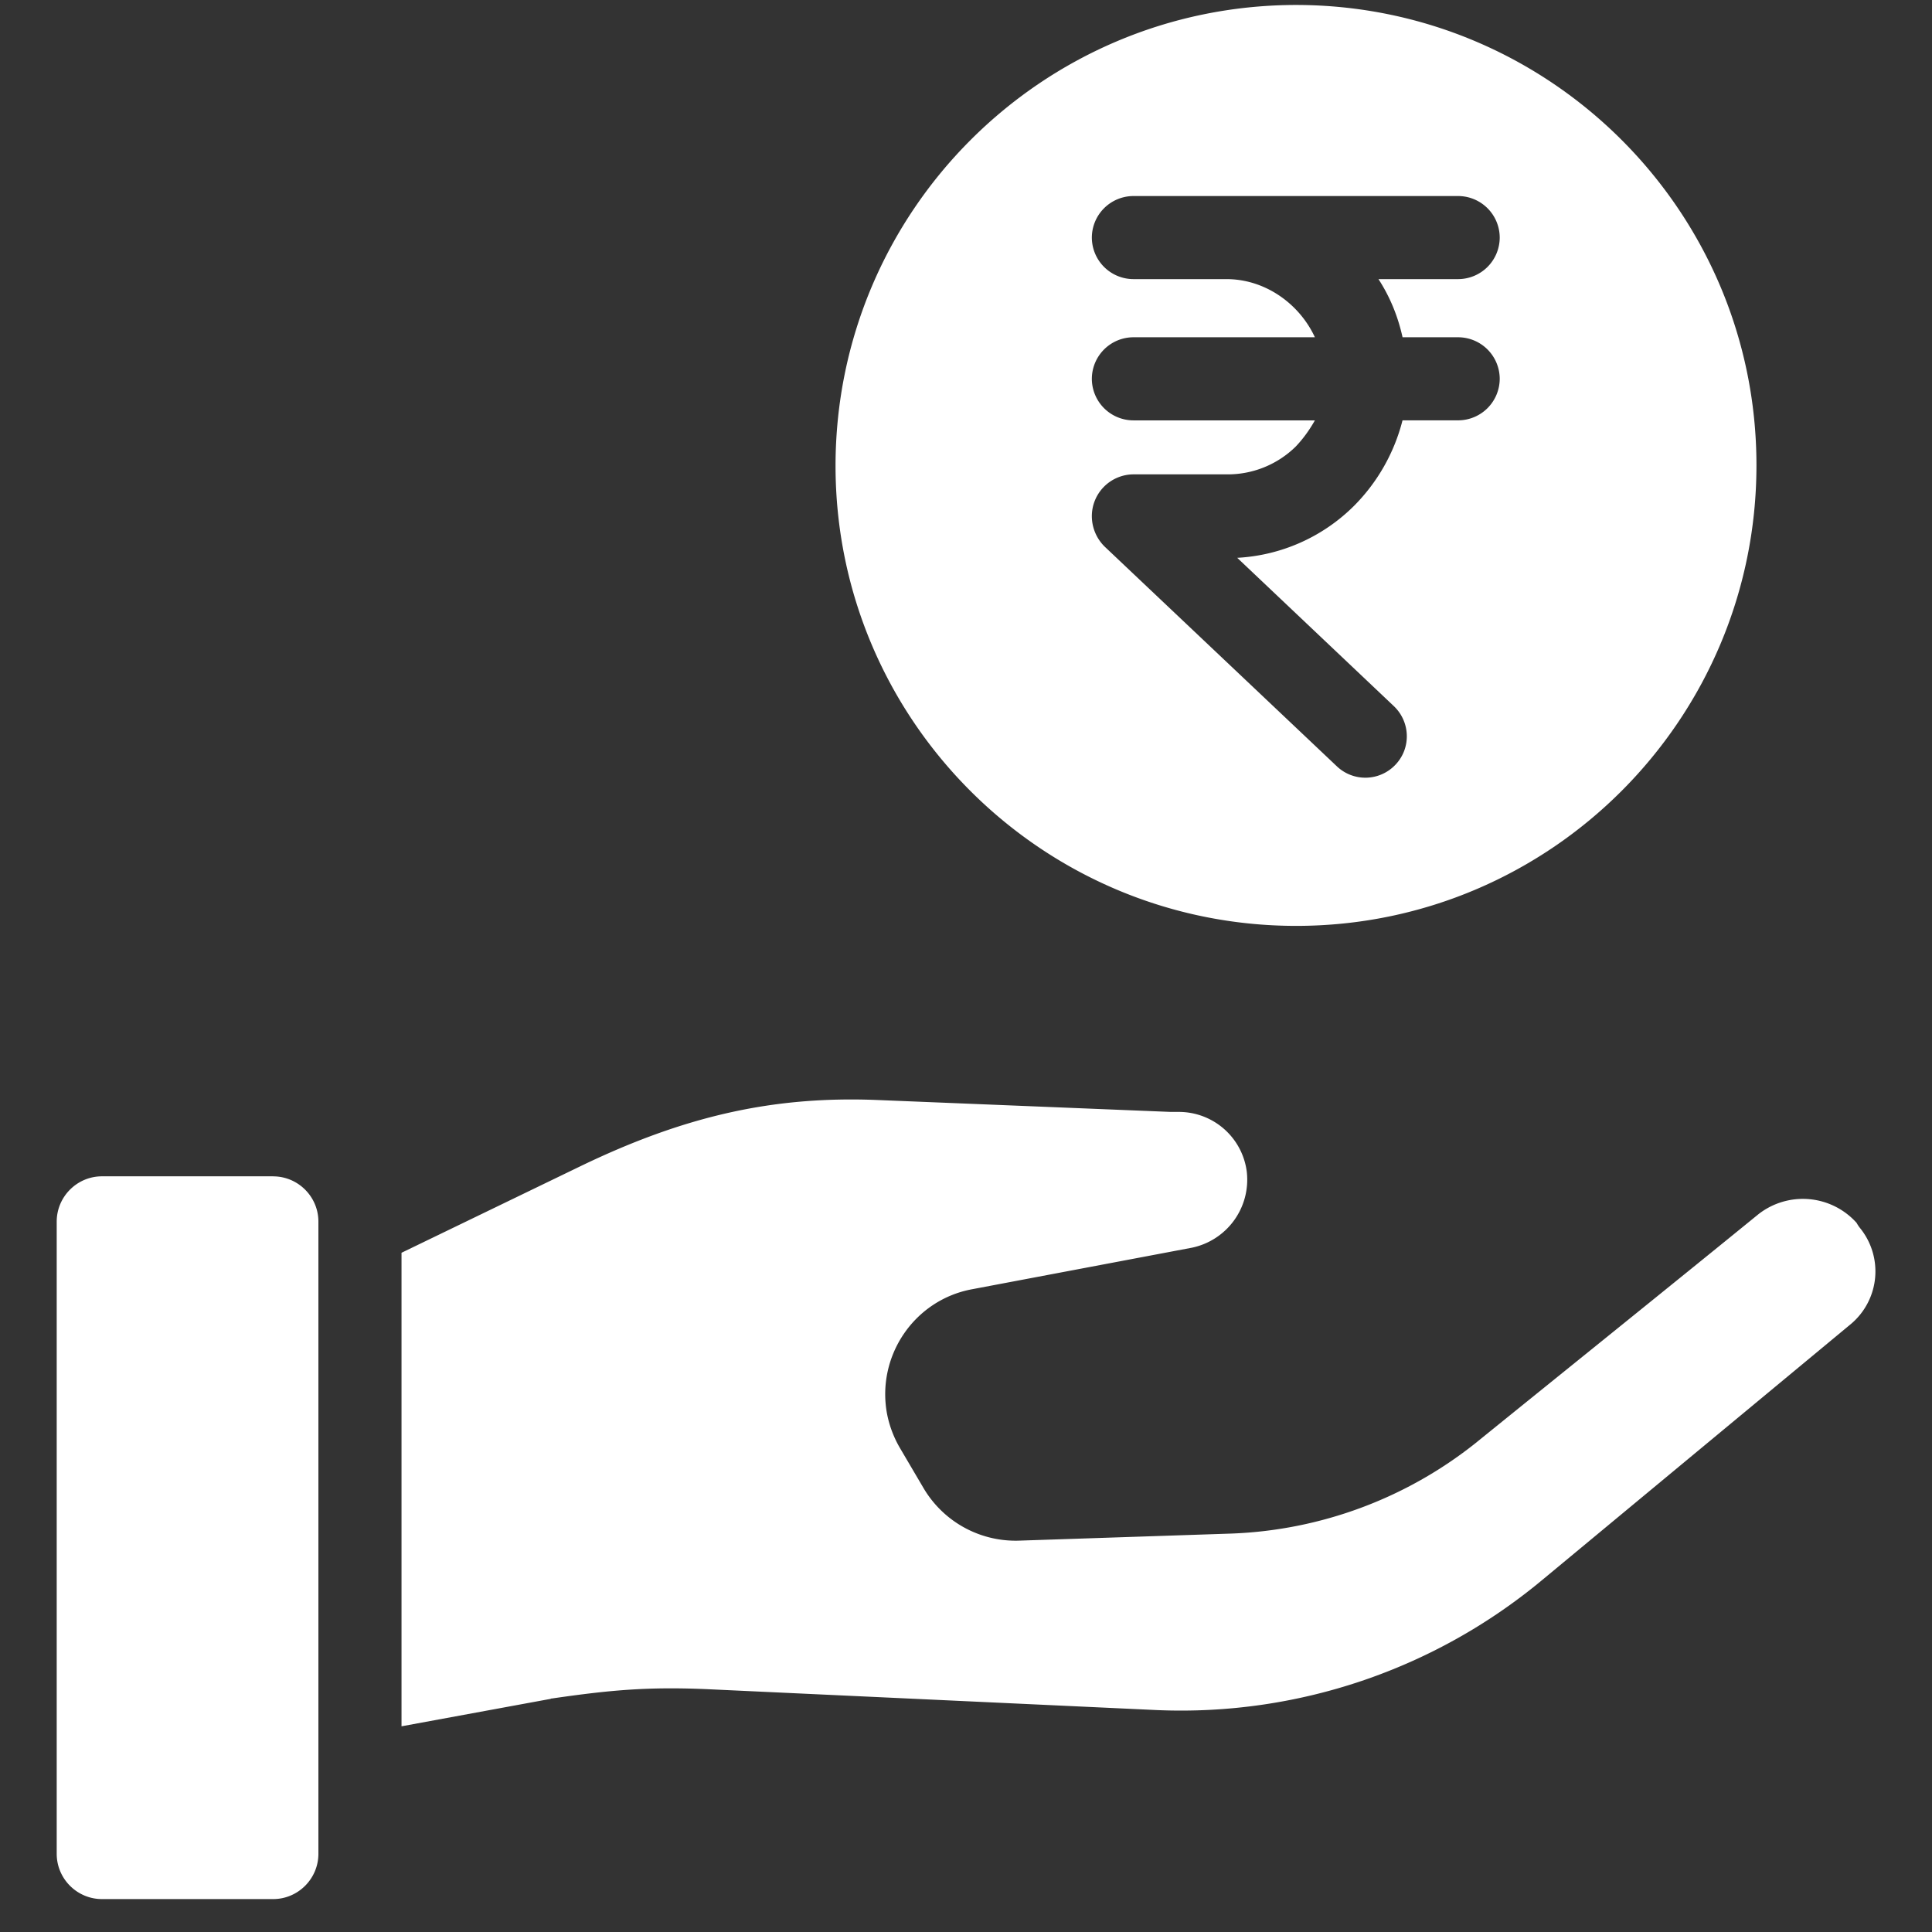 <svg width="51" height="51" fill="none" xmlns="http://www.w3.org/2000/svg"><rect width="100%" height="100%" fill="#333333" stroke="none"/><g clip-path="url(#a)" fill="#fff"><path d="M7.21 31.052H2.692c-.658 0-1.195.538-1.195 1.196v16.688c0 .658.537 1.195 1.195 1.195H7.21c.658 0 1.195-.537 1.195-1.195V32.248c0-.658-.537-1.195-1.195-1.195ZM49.096 32.412a.92.92 0 0 1-.087-.132 1.904 1.904 0 0 0-2.588-.23c-2.193 1.787-5.395 4.364-7.467 6.042a11.007 11.007 0 0 1-6.437 2.39l-5.614.187a2.822 2.822 0 0 1-2.521-1.382l-.626-1.064a2.88 2.88 0 0 1-.34-.899c-.285-1.524.713-3.004 2.238-3.29l5.8-1.096a1.834 1.834 0 0 0 1.458-2.006 1.807 1.807 0 0 0-1.776-1.58H30.906l-7.807-.317c-2.709-.099-5.044.427-7.807 1.765l-4.693 2.27v12.5l3.936-.724c.011-.01.022-.01.033-.01 1.524-.22 2.533-.319 4.188-.242l11.788.548a14.906 14.906 0 0 0 10.164-3.432l8.158-6.765a1.815 1.815 0 0 0 .23-2.533ZM34.206.131c-6.71.011-12.138 5.45-12.15 12.15v.01c0 6.711 5.45 12.15 12.16 12.15 6.711 0 12.15-5.45 12.15-12.16 0-6.711-5.45-12.15-12.16-12.15Zm2.818 8.772h1.469A1.1 1.1 0 0 1 39.589 10a1.1 1.1 0 0 1-1.096 1.096h-1.47a4.91 4.91 0 0 1-1.282 2.259 4.725 4.725 0 0 1-3.081 1.37l4.134 3.915c.438.417.46 1.108.043 1.546a1.092 1.092 0 0 1-1.546.044l-6.13-5.8a1.132 1.132 0 0 1-.339-.79 1.104 1.104 0 0 1 1.097-1.118h2.456a2.56 2.56 0 0 0 1.83-.735c.198-.208.363-.439.505-.69H29.92A1.1 1.1 0 0 1 28.822 10a1.1 1.1 0 0 1 1.097-1.097h4.791c-.406-.877-1.305-1.535-2.335-1.535h-2.456a1.1 1.1 0 0 1-1.097-1.096 1.1 1.1 0 0 1 1.097-1.097h8.574a1.1 1.1 0 0 1 1.096 1.097 1.1 1.1 0 0 1-1.096 1.096h-2.105c.307.472.515.987.636 1.535Z"/></g><defs><clipPath id="a"><path fill="#fff" transform="translate(.502 .131)" d="M0 0h50v50H0z"/></clipPath></defs></svg>
